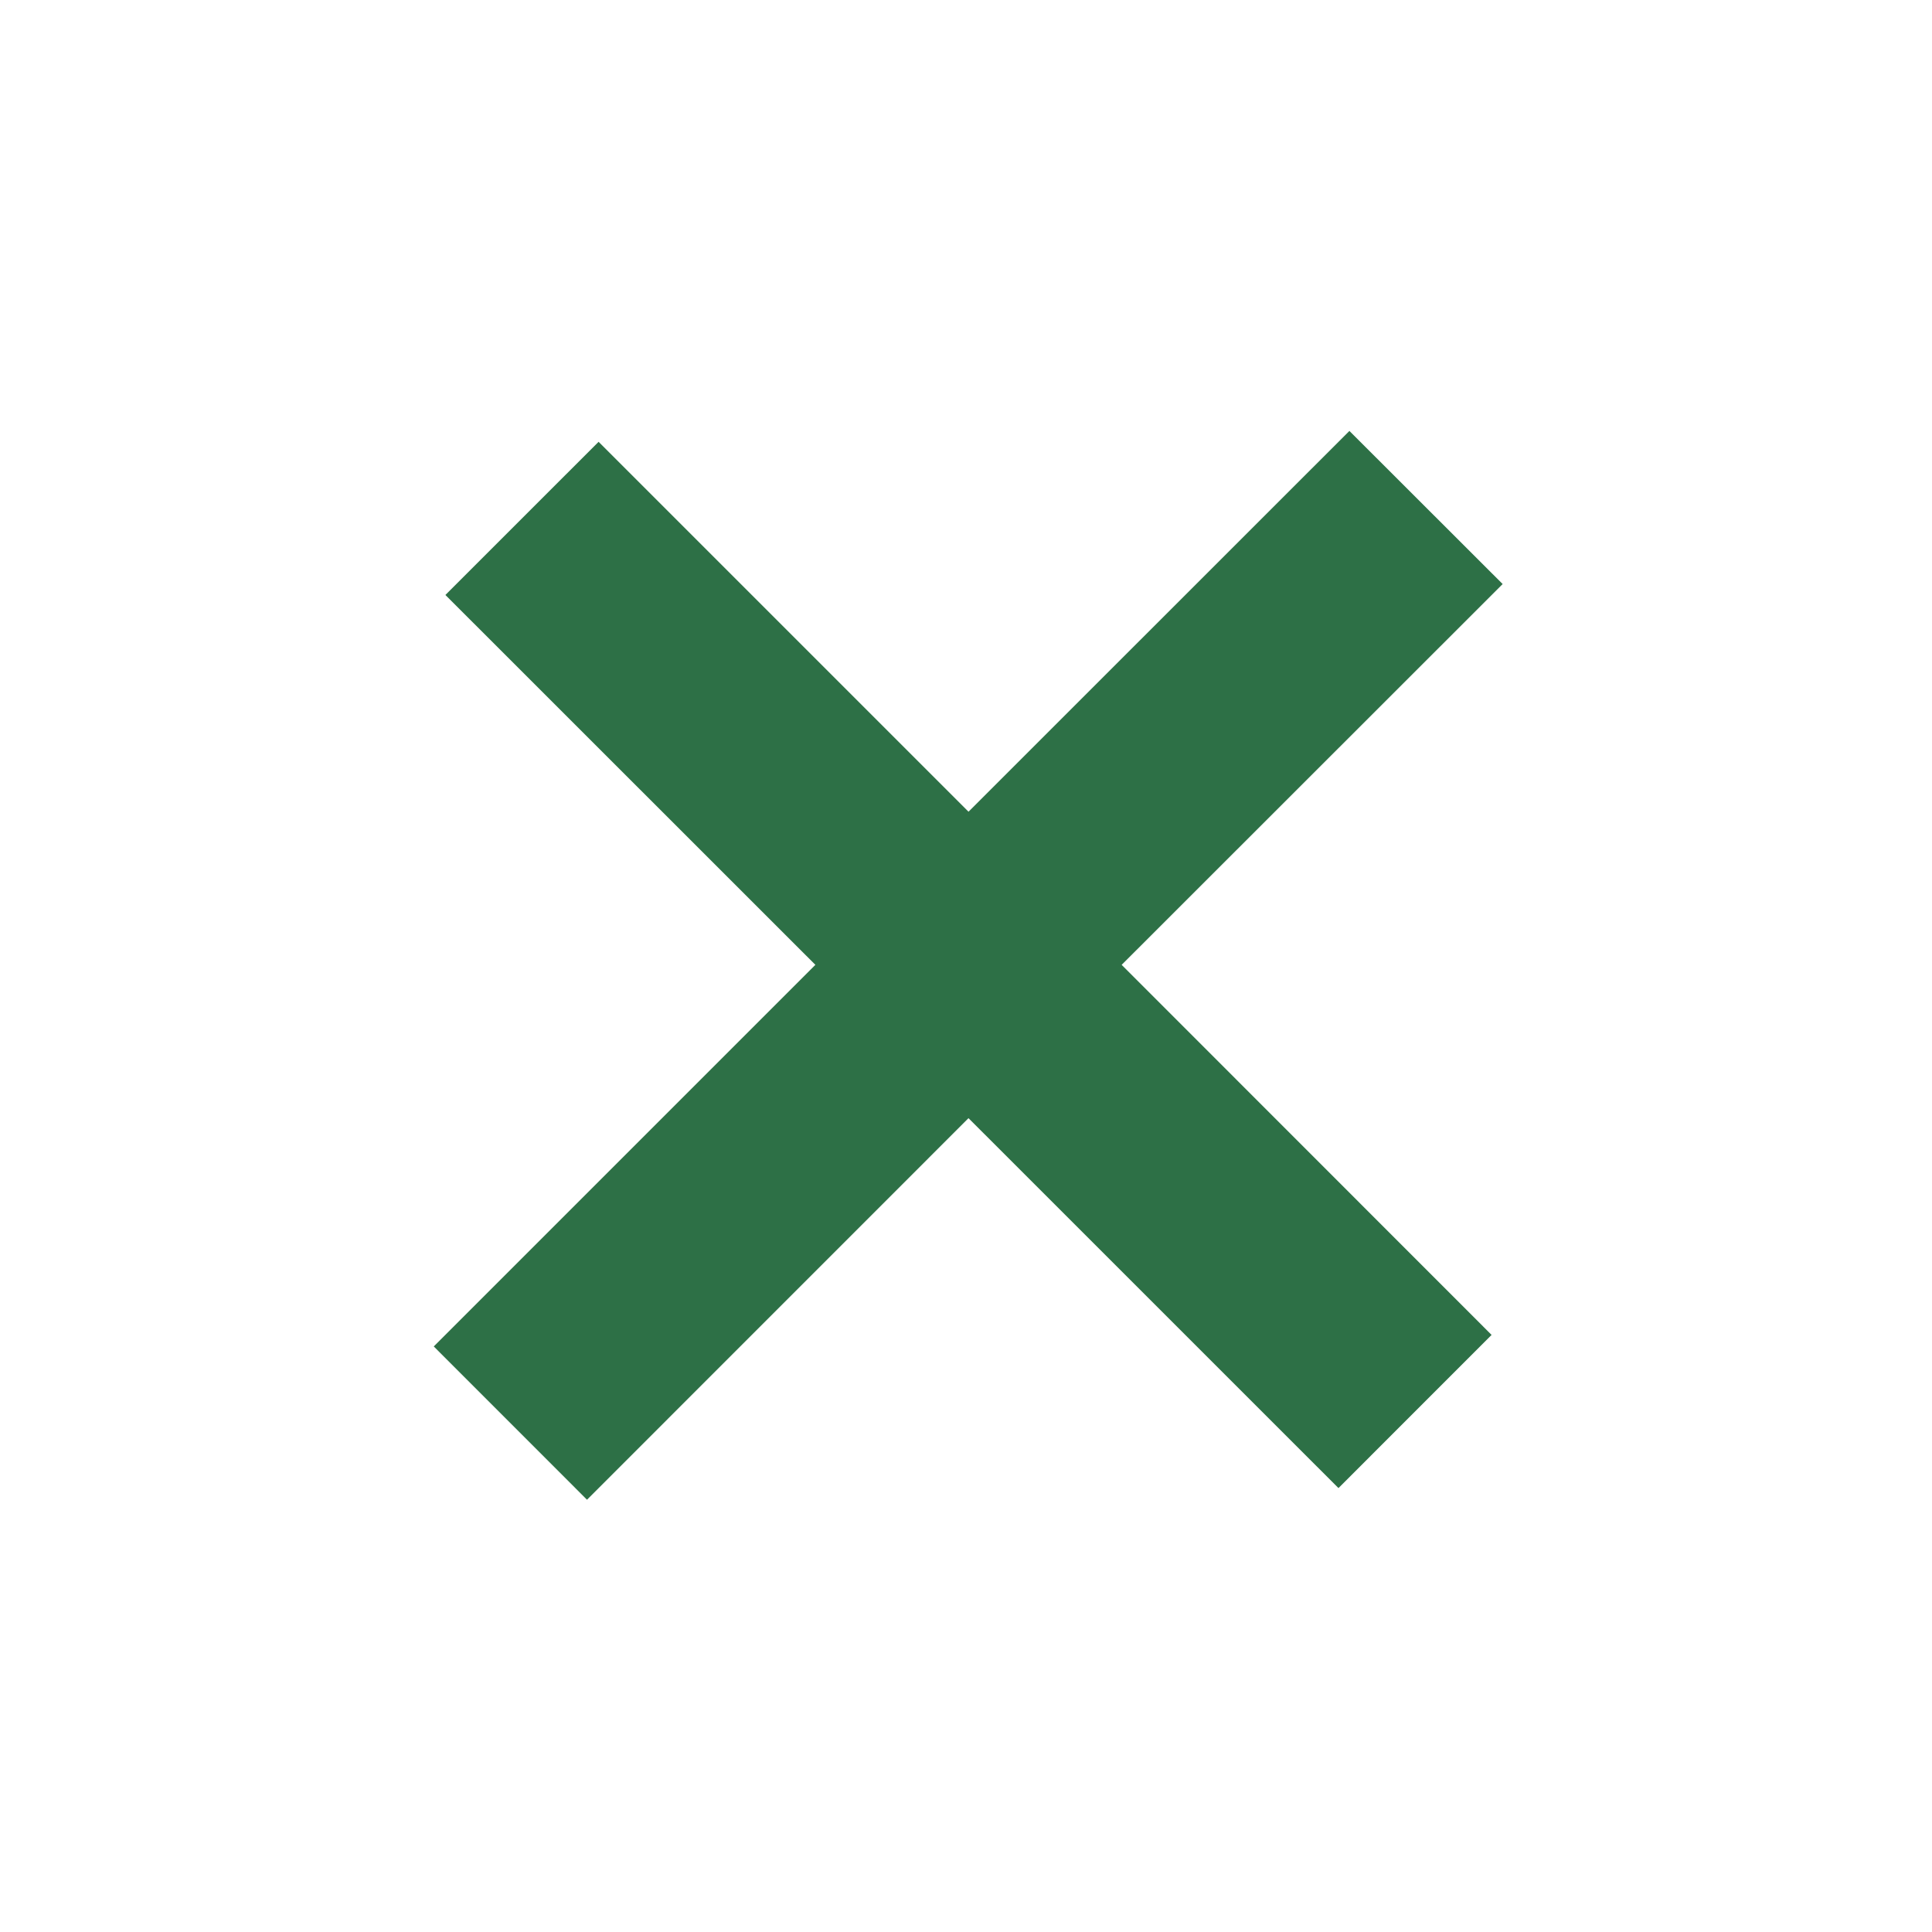 <?xml version="1.0" encoding="UTF-8"?> <svg xmlns="http://www.w3.org/2000/svg" viewBox="1950 2450 100 100" width="100" height="100" data-guides="{&quot;vertical&quot;:[],&quot;horizontal&quot;:[]}"><path fill="#2d7046" stroke="#93694d" fill-opacity="1" stroke-width="0" stroke-opacity="1" color="rgb(51, 51, 51)" fill-rule="evenodd" font-size-adjust="none" id="tSvgfc67ae6f" title="Path 18" d="M 2019.845 2472.305 C 2013.273 2478.875 2006.702 2485.444 2000.13 2492.014C 1993.748 2485.632 1987.365 2479.25 1980.983 2472.868C 1978.34 2475.511 1975.697 2478.153 1973.054 2480.796C 1979.437 2487.177 1985.821 2493.559 1992.204 2499.94C 1985.62 2506.524 1979.036 2513.108 1972.452 2519.692C 1975.096 2522.337 1977.739 2524.981 1980.383 2527.626C 1986.965 2521.043 1993.547 2514.459 2000.129 2507.876C 2006.512 2514.258 2012.896 2520.641 2019.279 2527.023C 2021.921 2524.38 2024.562 2521.738 2027.204 2519.095C 2020.822 2512.71 2014.439 2506.325 2008.057 2499.94C 2014.63 2493.37 2021.204 2486.8 2027.777 2480.23C 2025.133 2477.588 2022.489 2474.947 2019.845 2472.305Z"></path><defs></defs></svg> 